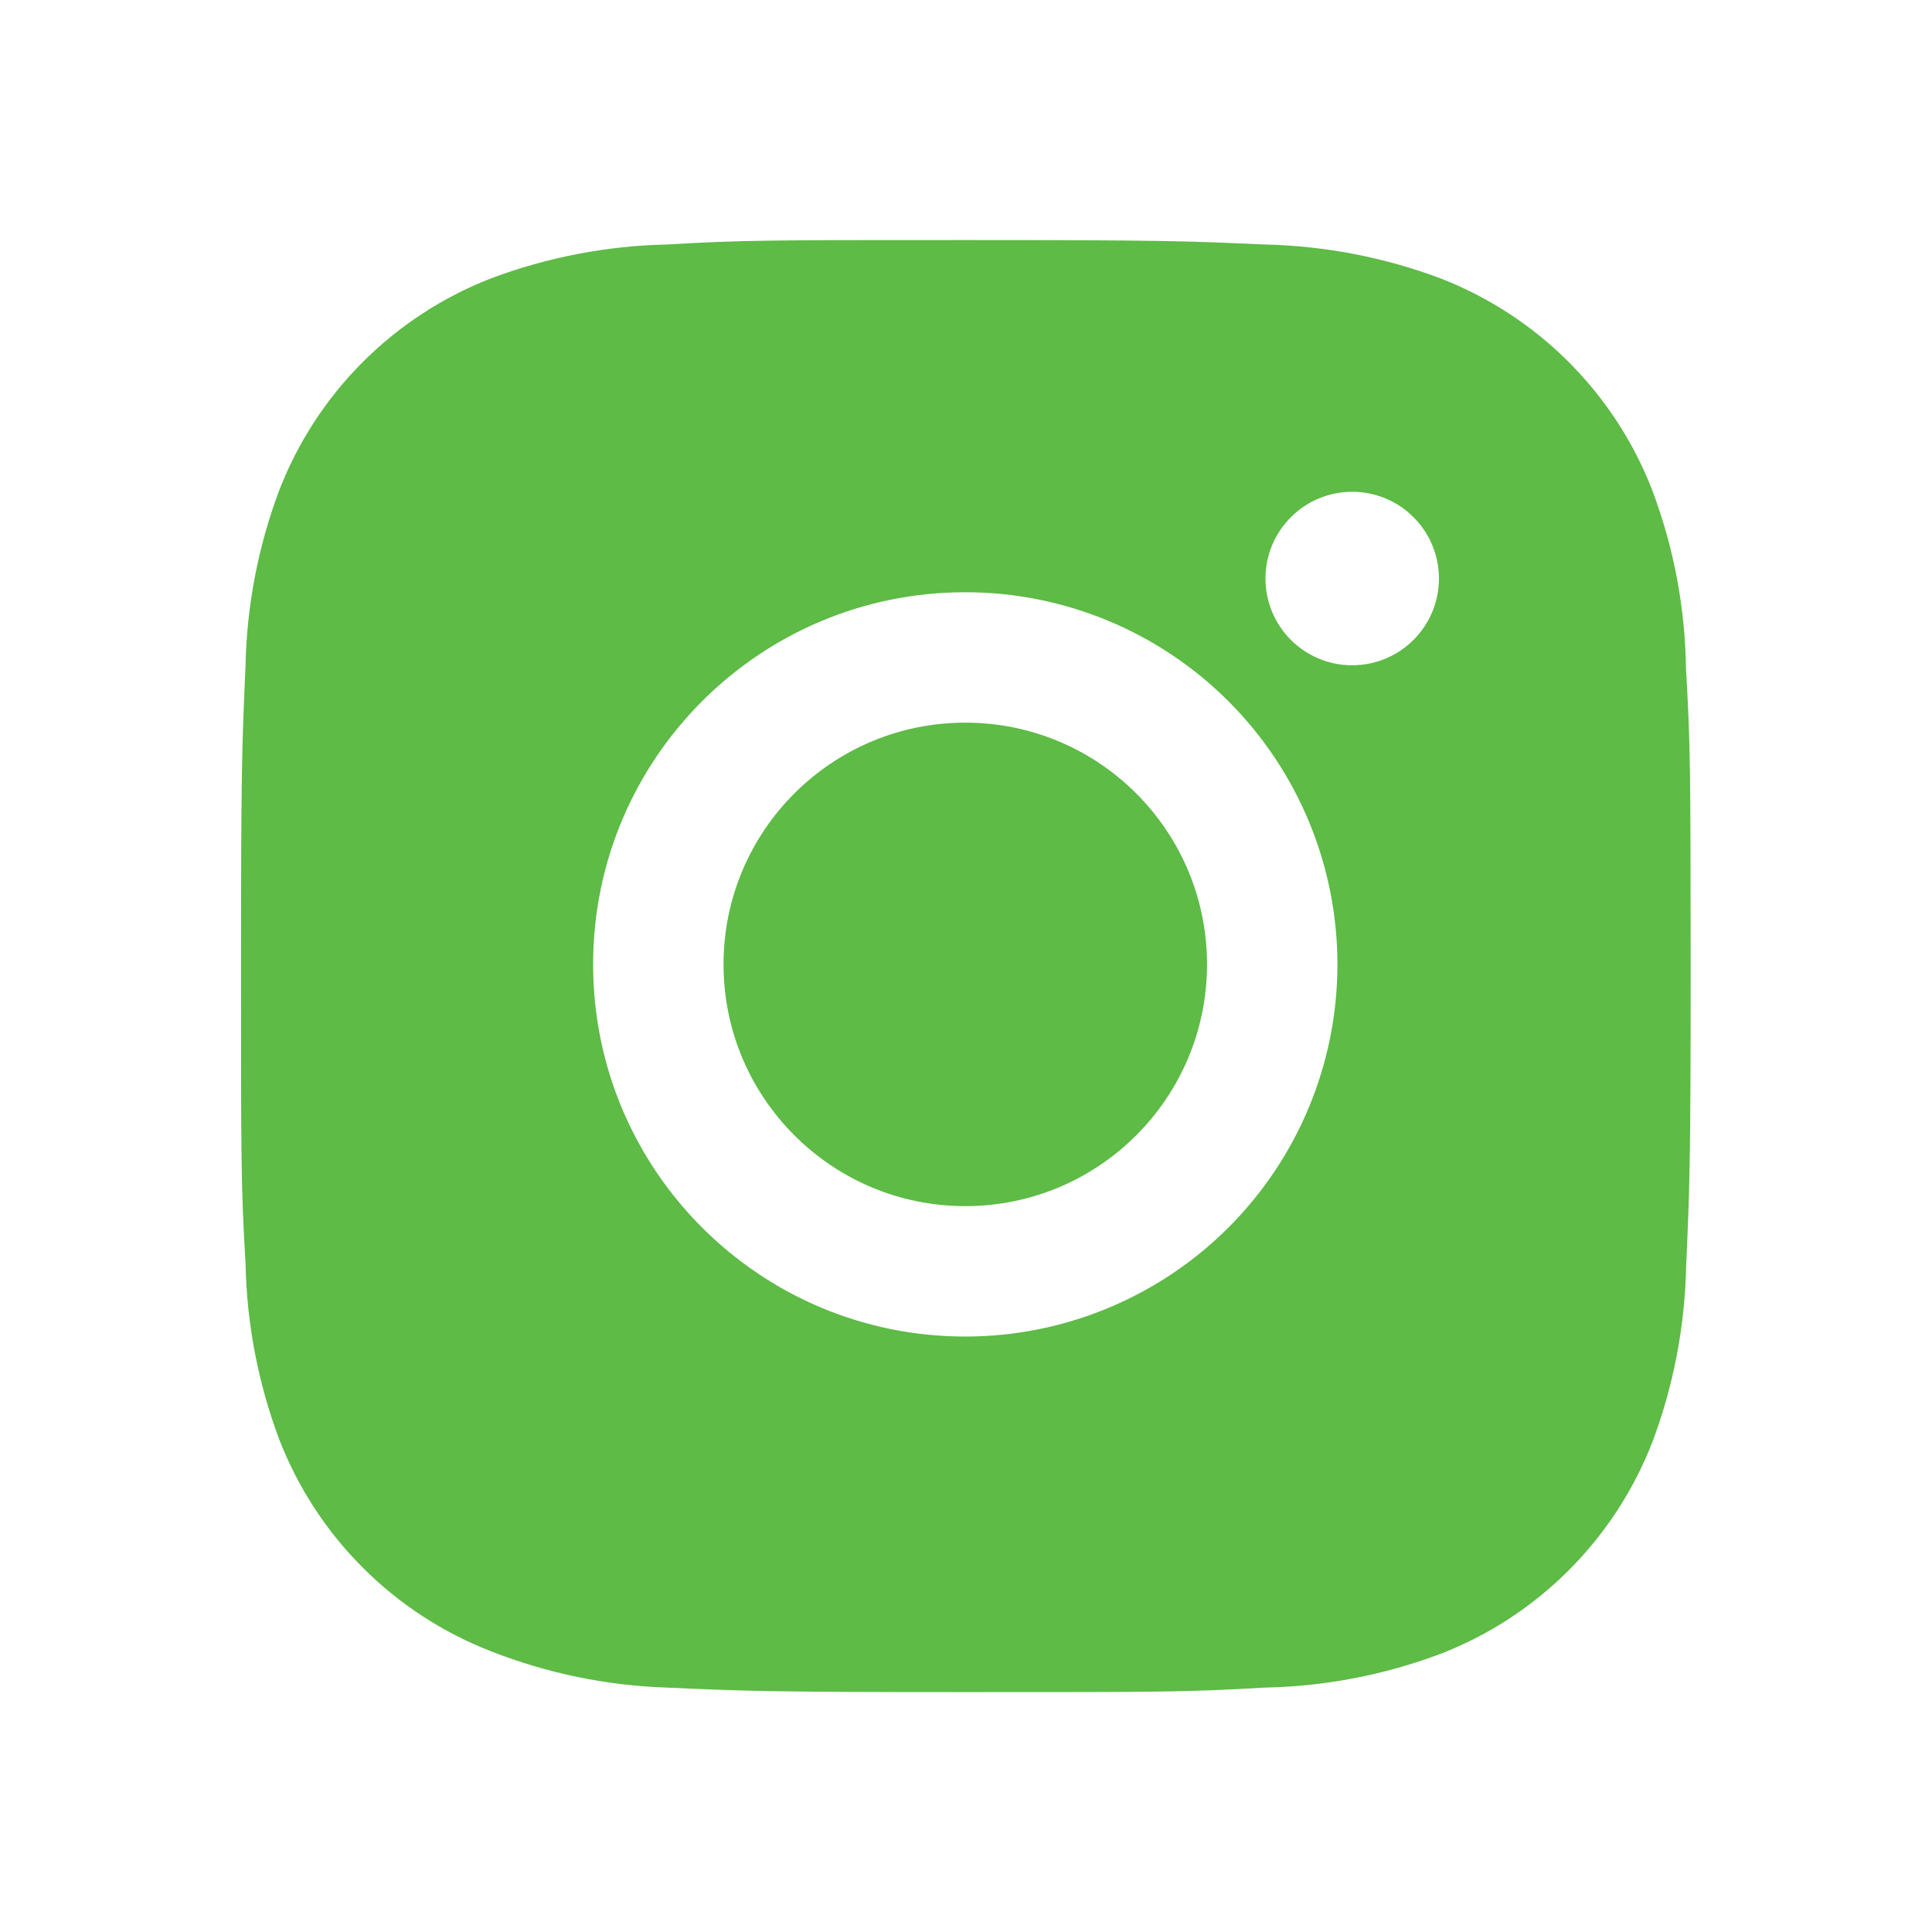 <svg width="24" height="24" viewBox="0 0 24 24" fill="none" xmlns="http://www.w3.org/2000/svg">
<path d="M20.944 8.306C20.934 7.549 20.792 6.799 20.525 6.09C20.294 5.493 19.94 4.95 19.486 4.496C19.033 4.043 18.49 3.689 17.892 3.457C17.192 3.195 16.453 3.053 15.706 3.037C14.744 2.994 14.439 2.982 11.997 2.982C9.555 2.982 9.242 2.982 8.287 3.037C7.54 3.053 6.801 3.195 6.102 3.457C5.504 3.689 4.961 4.043 4.508 4.496C4.054 4.949 3.701 5.492 3.469 6.09C3.206 6.79 3.064 7.529 3.05 8.275C3.007 9.238 2.994 9.543 2.994 11.985C2.994 14.427 2.994 14.739 3.05 15.695C3.065 16.443 3.206 17.181 3.469 17.882C3.701 18.48 4.055 19.023 4.509 19.476C4.962 19.929 5.505 20.283 6.103 20.514C6.801 20.788 7.54 20.94 8.288 20.964C9.251 21.007 9.556 21.02 11.998 21.02C14.44 21.02 14.753 21.02 15.708 20.964C16.455 20.95 17.195 20.808 17.894 20.545C18.492 20.314 19.035 19.96 19.488 19.506C19.941 19.053 20.295 18.51 20.527 17.912C20.79 17.212 20.931 16.474 20.946 15.725C20.989 14.763 21.002 14.458 21.002 12.015C21 9.573 21 9.263 20.944 8.306ZM11.991 16.603C9.437 16.603 7.368 14.534 7.368 11.98C7.368 9.426 9.437 7.357 11.991 7.357C13.217 7.357 14.393 7.844 15.26 8.711C16.127 9.578 16.614 10.754 16.614 11.98C16.614 13.207 16.127 14.382 15.26 15.249C14.393 16.116 13.217 16.603 11.991 16.603ZM16.798 8.264C16.657 8.265 16.516 8.237 16.386 8.183C16.255 8.129 16.136 8.049 16.036 7.949C15.935 7.849 15.856 7.73 15.802 7.599C15.748 7.468 15.72 7.328 15.72 7.186C15.72 7.045 15.748 6.905 15.802 6.774C15.856 6.643 15.936 6.525 16.036 6.425C16.136 6.324 16.255 6.245 16.385 6.191C16.516 6.137 16.656 6.109 16.798 6.109C16.939 6.109 17.079 6.137 17.21 6.191C17.341 6.245 17.459 6.324 17.559 6.425C17.66 6.525 17.739 6.643 17.793 6.774C17.847 6.905 17.875 7.045 17.875 7.186C17.875 7.782 17.393 8.264 16.798 8.264Z" fill="#5DBB46"/>
<path d="M11.991 14.983C13.65 14.983 14.994 13.638 14.994 11.98C14.994 10.321 13.65 8.977 11.991 8.977C10.333 8.977 8.988 10.321 8.988 11.98C8.988 13.638 10.333 14.983 11.991 14.983Z" fill="#5DBB46"/>
</svg>

